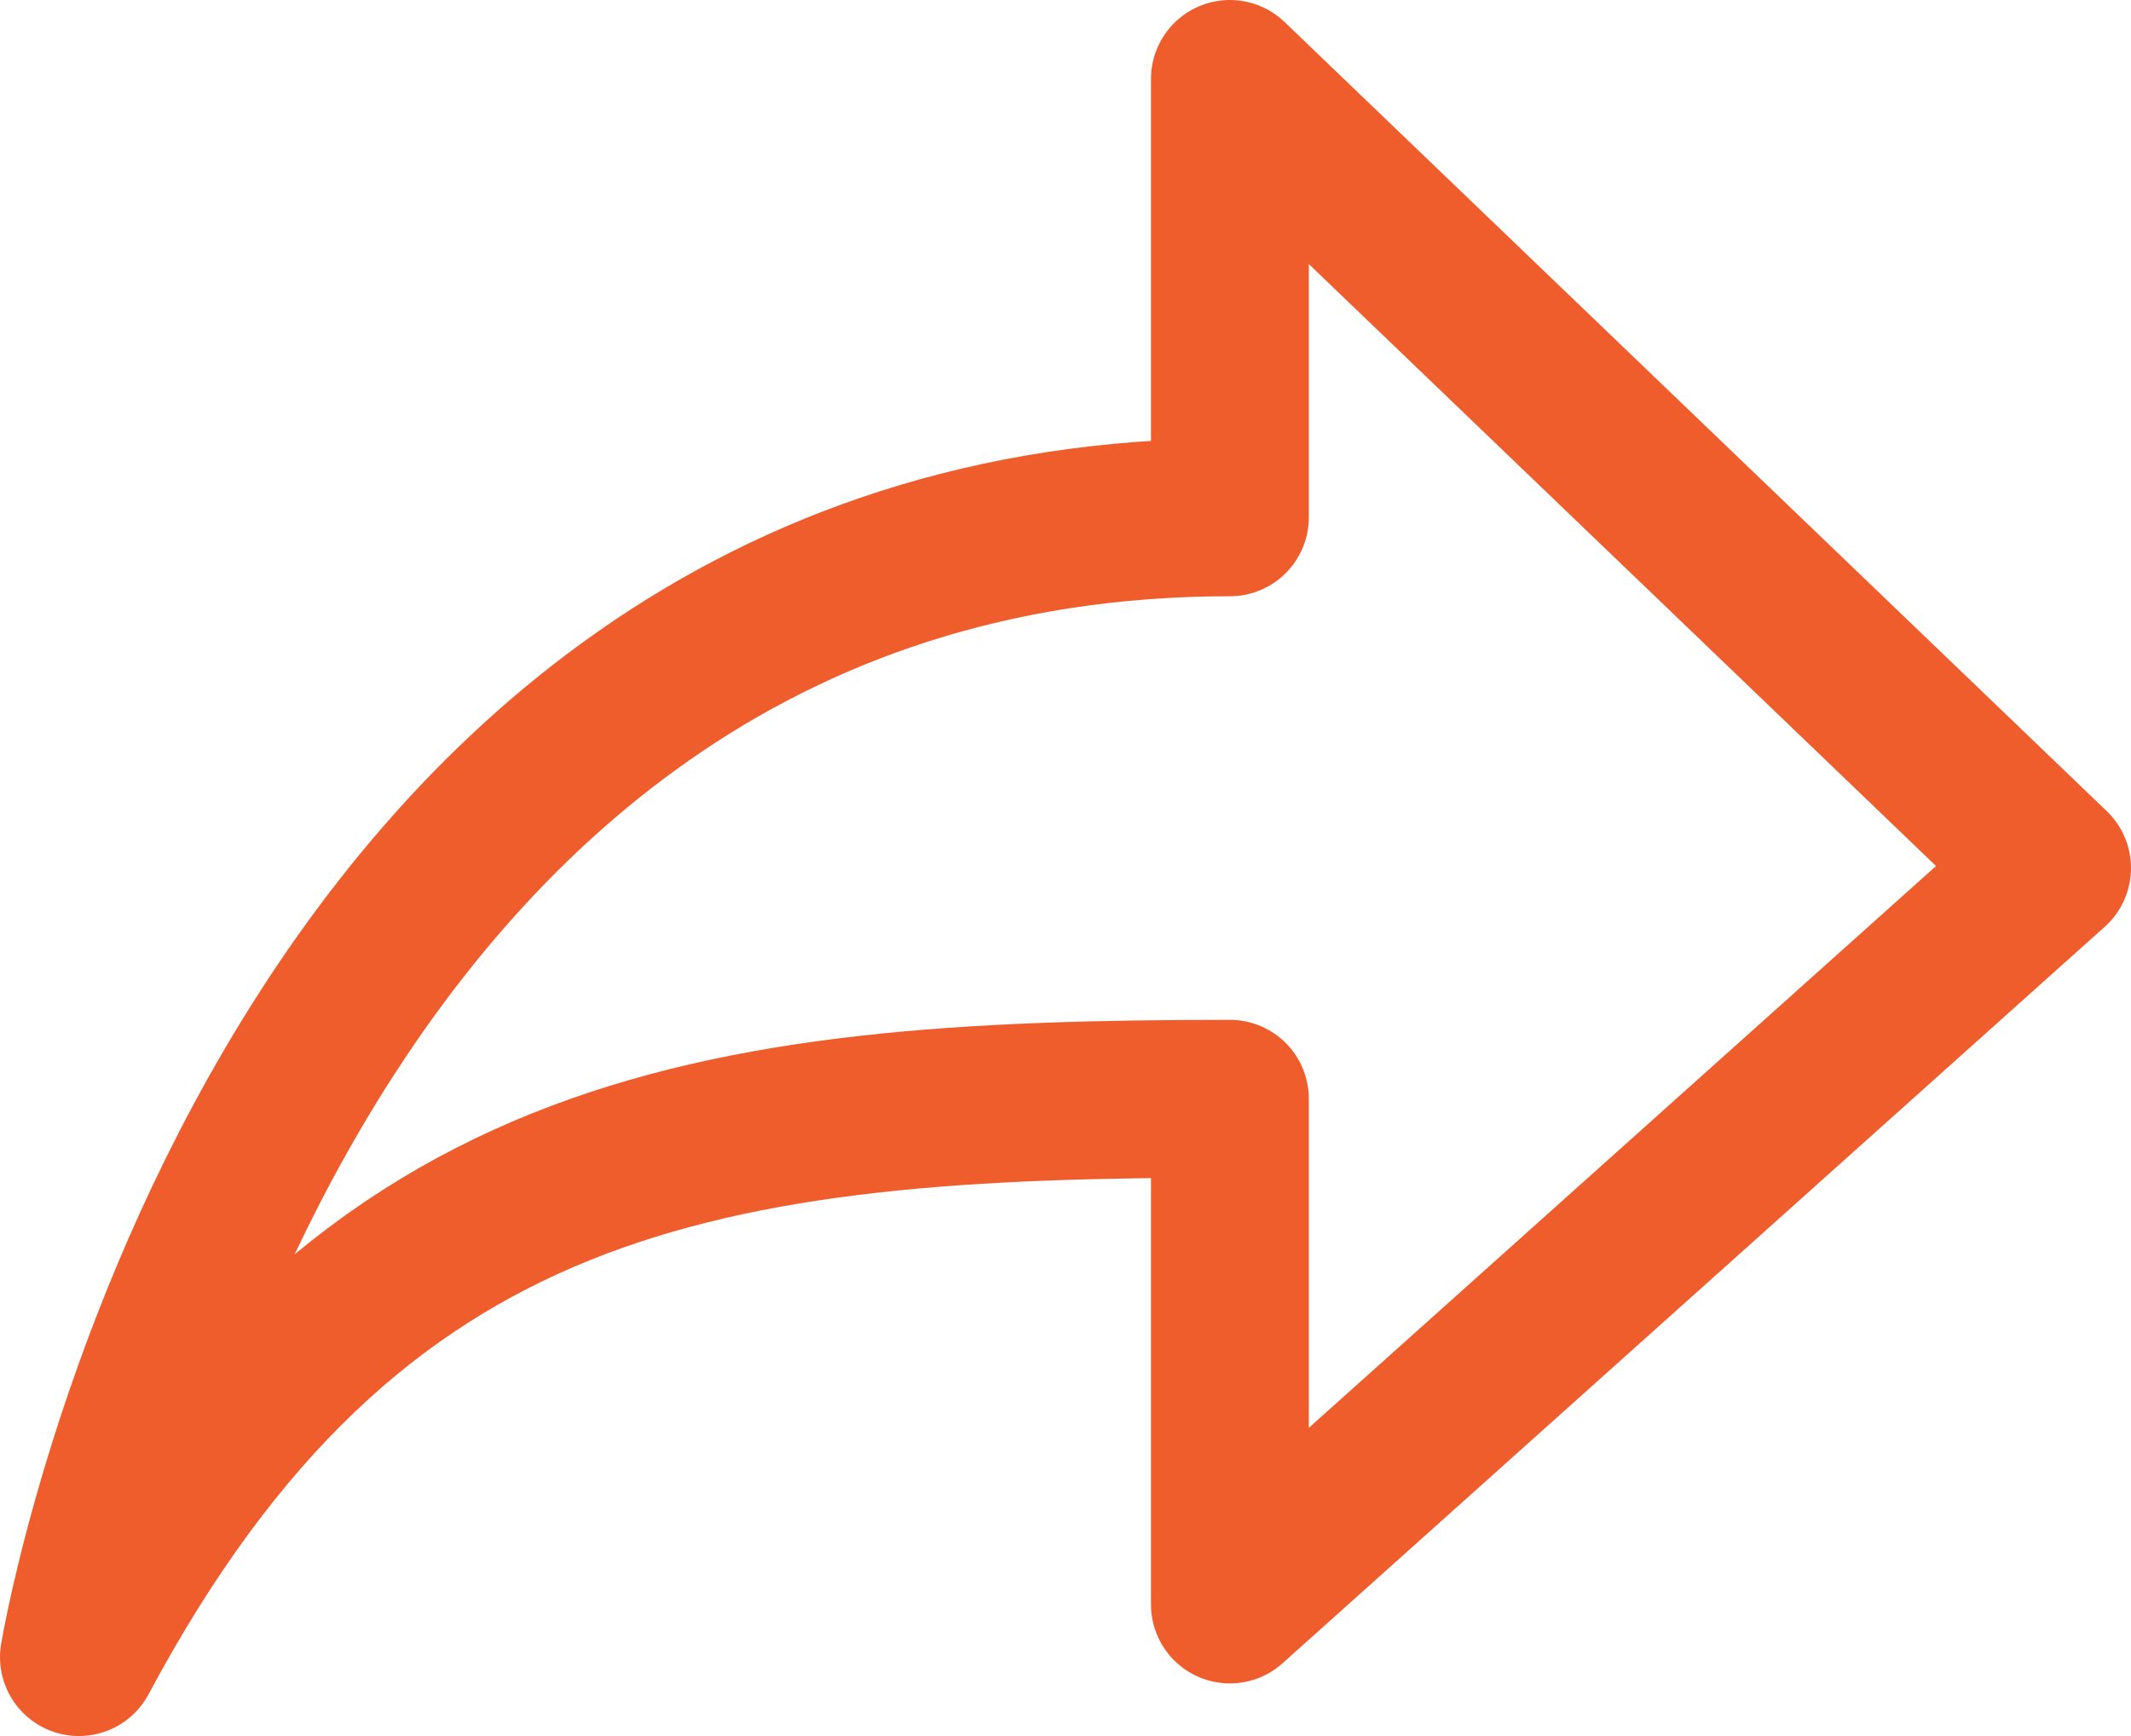 <svg width="27" height="22" viewBox="0 0 27 22" fill="none" xmlns="http://www.w3.org/2000/svg">
<g id="5. To forward">
<g id="5. To forward_2">
<path id="Layer 1" d="M15.583 13.924V20.333L26 11L15.583 1V6.556C3.396 6.556 1 21 1 21C4.451 14.542 8.969 13.924 15.583 13.924Z" stroke="#F05D2D" stroke-width="2" stroke-linecap="round" stroke-linejoin="round"/>
</g>
</g>
</svg>
